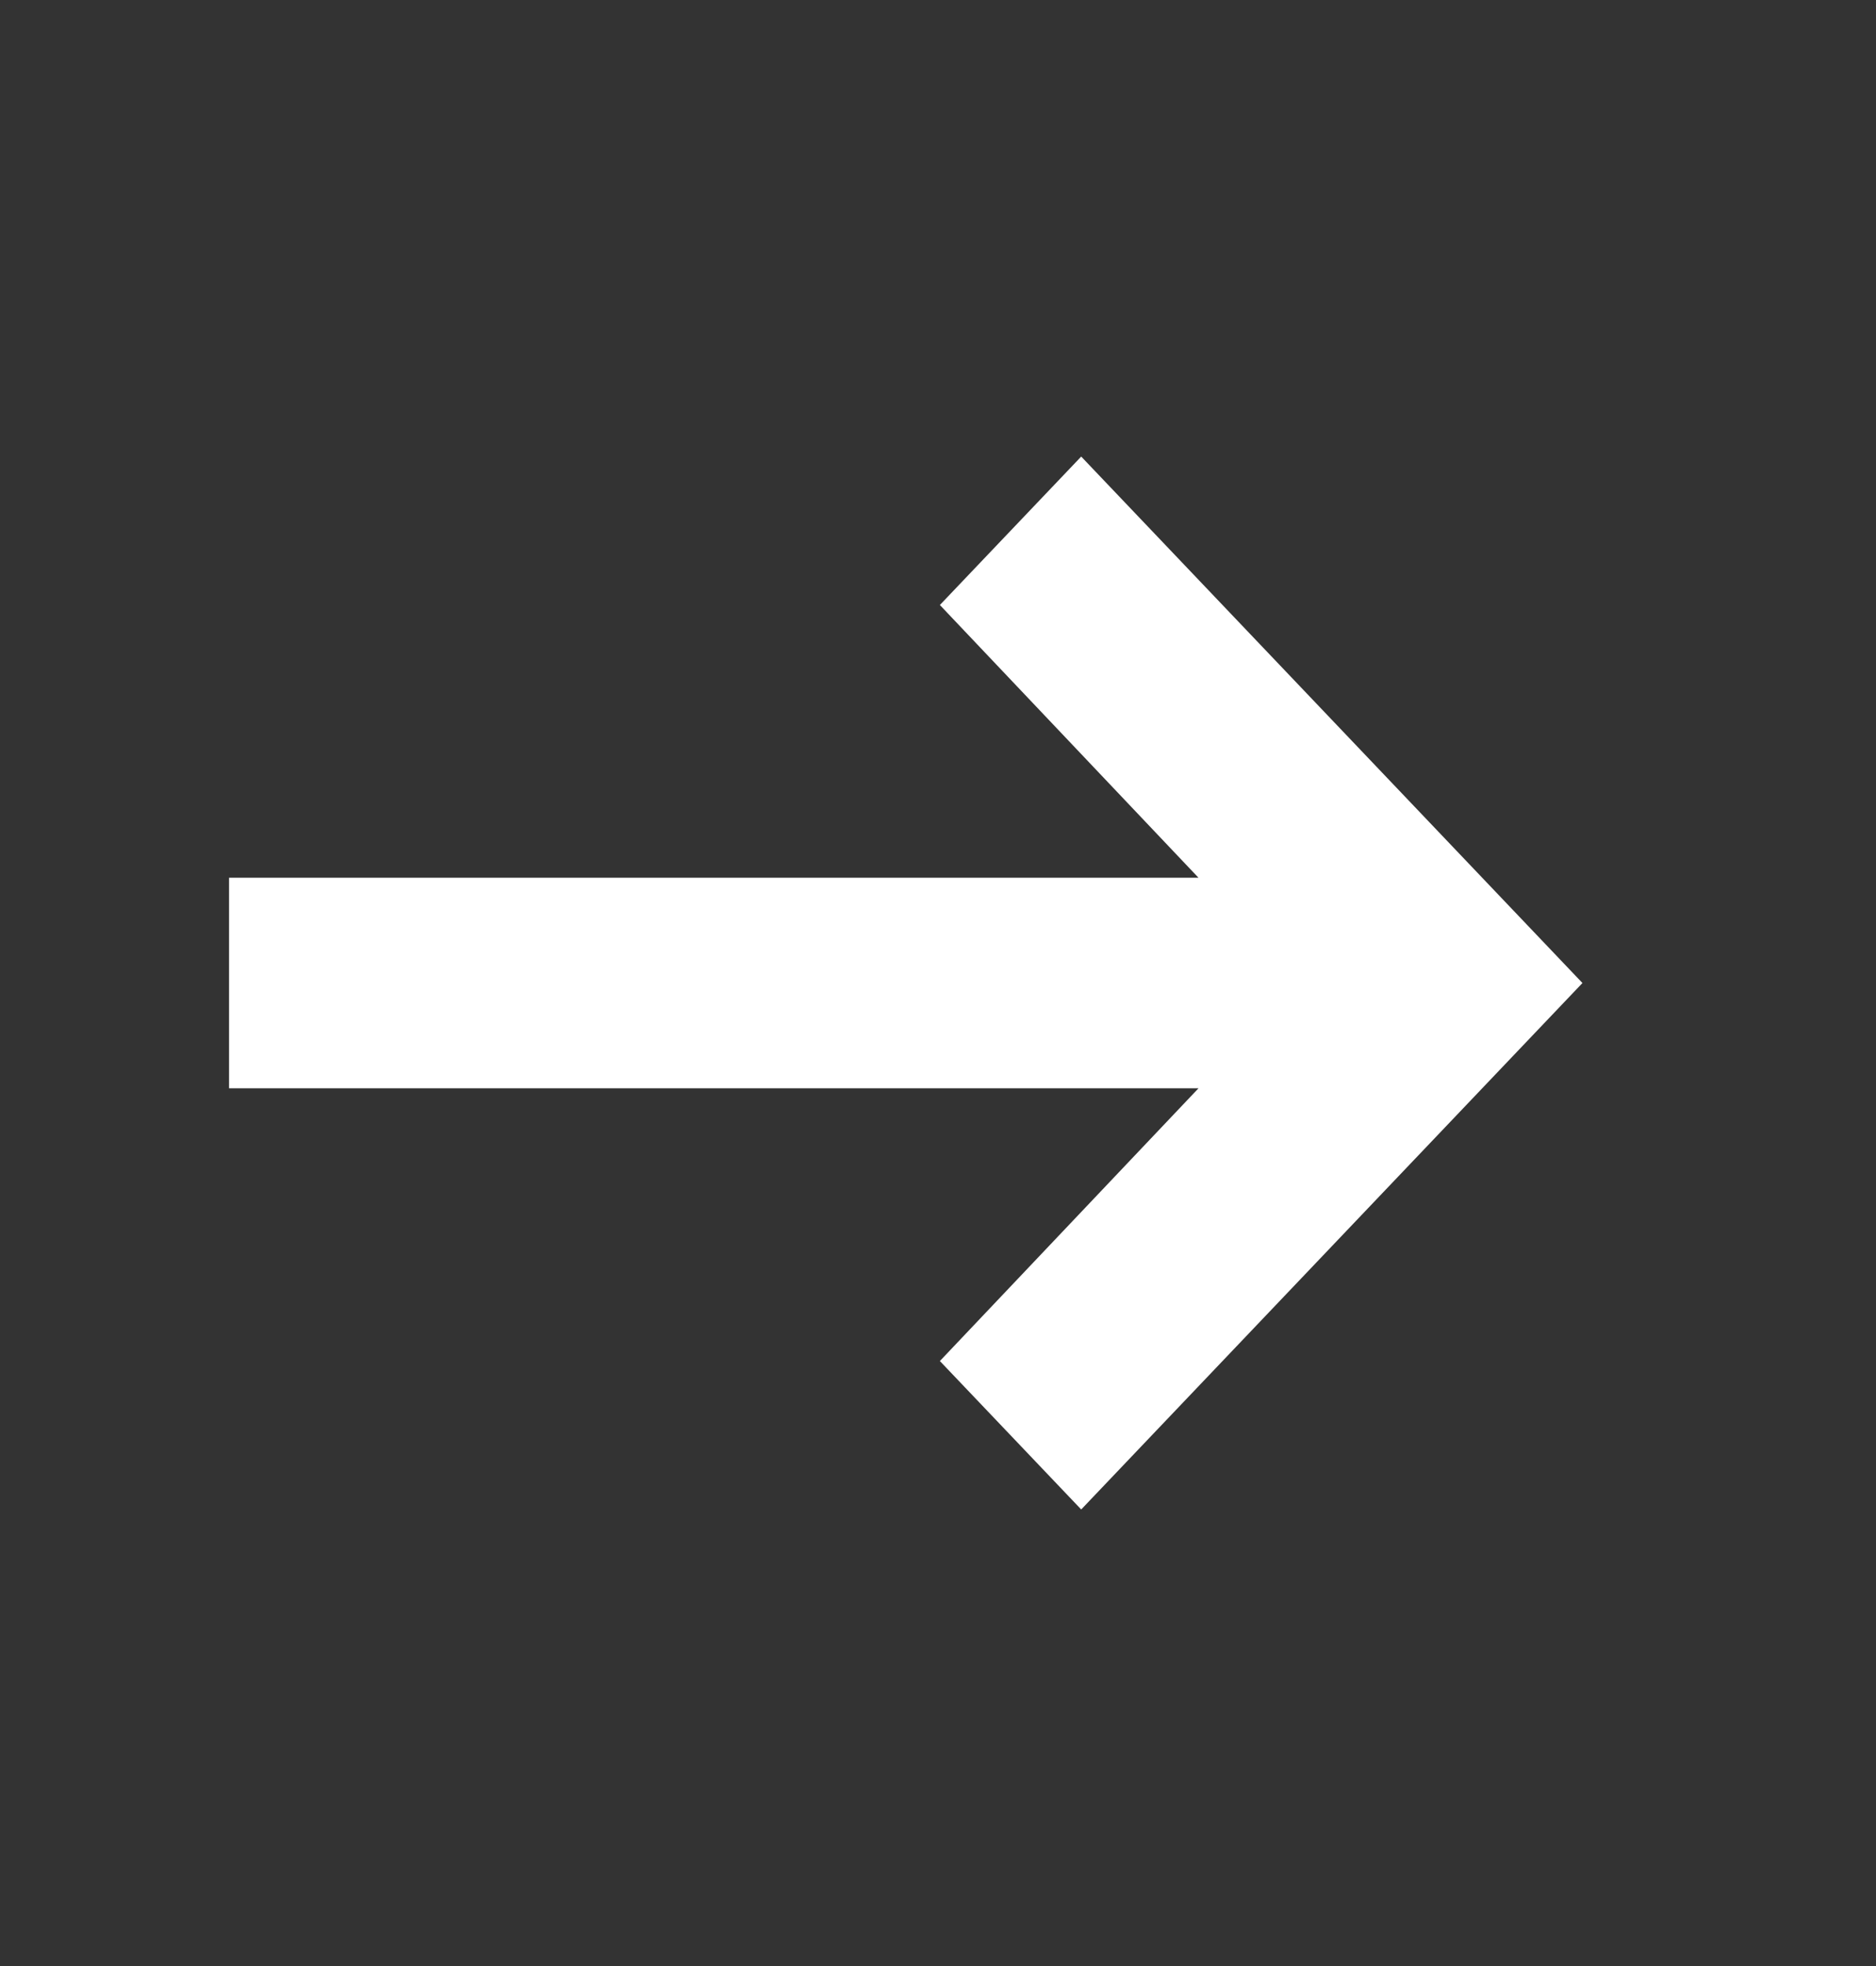 <svg width="21" height="22" viewBox="0 0 21 22" fill="none" xmlns="http://www.w3.org/2000/svg">
<rect x="0" y="0" width="21" height="22" fill="#333333" stroke="none"/>
<g clip-path="url(#clip0_3350_4657)">
<path d="M13.416 9.822L10.521 6.77L12.103 5.109L17.714 11L12.103 16.891L10.521 15.23L13.416 12.178L2.564 12.178L2.564 9.822L13.416 9.822Z" fill="white"/>
</g>
<defs>
<clipPath id="clip0_3350_4657">
<rect width="20.199" height="20.199" fill="white" transform="translate(0.039 0.9)"/>
</clipPath>
</defs>
</svg>
